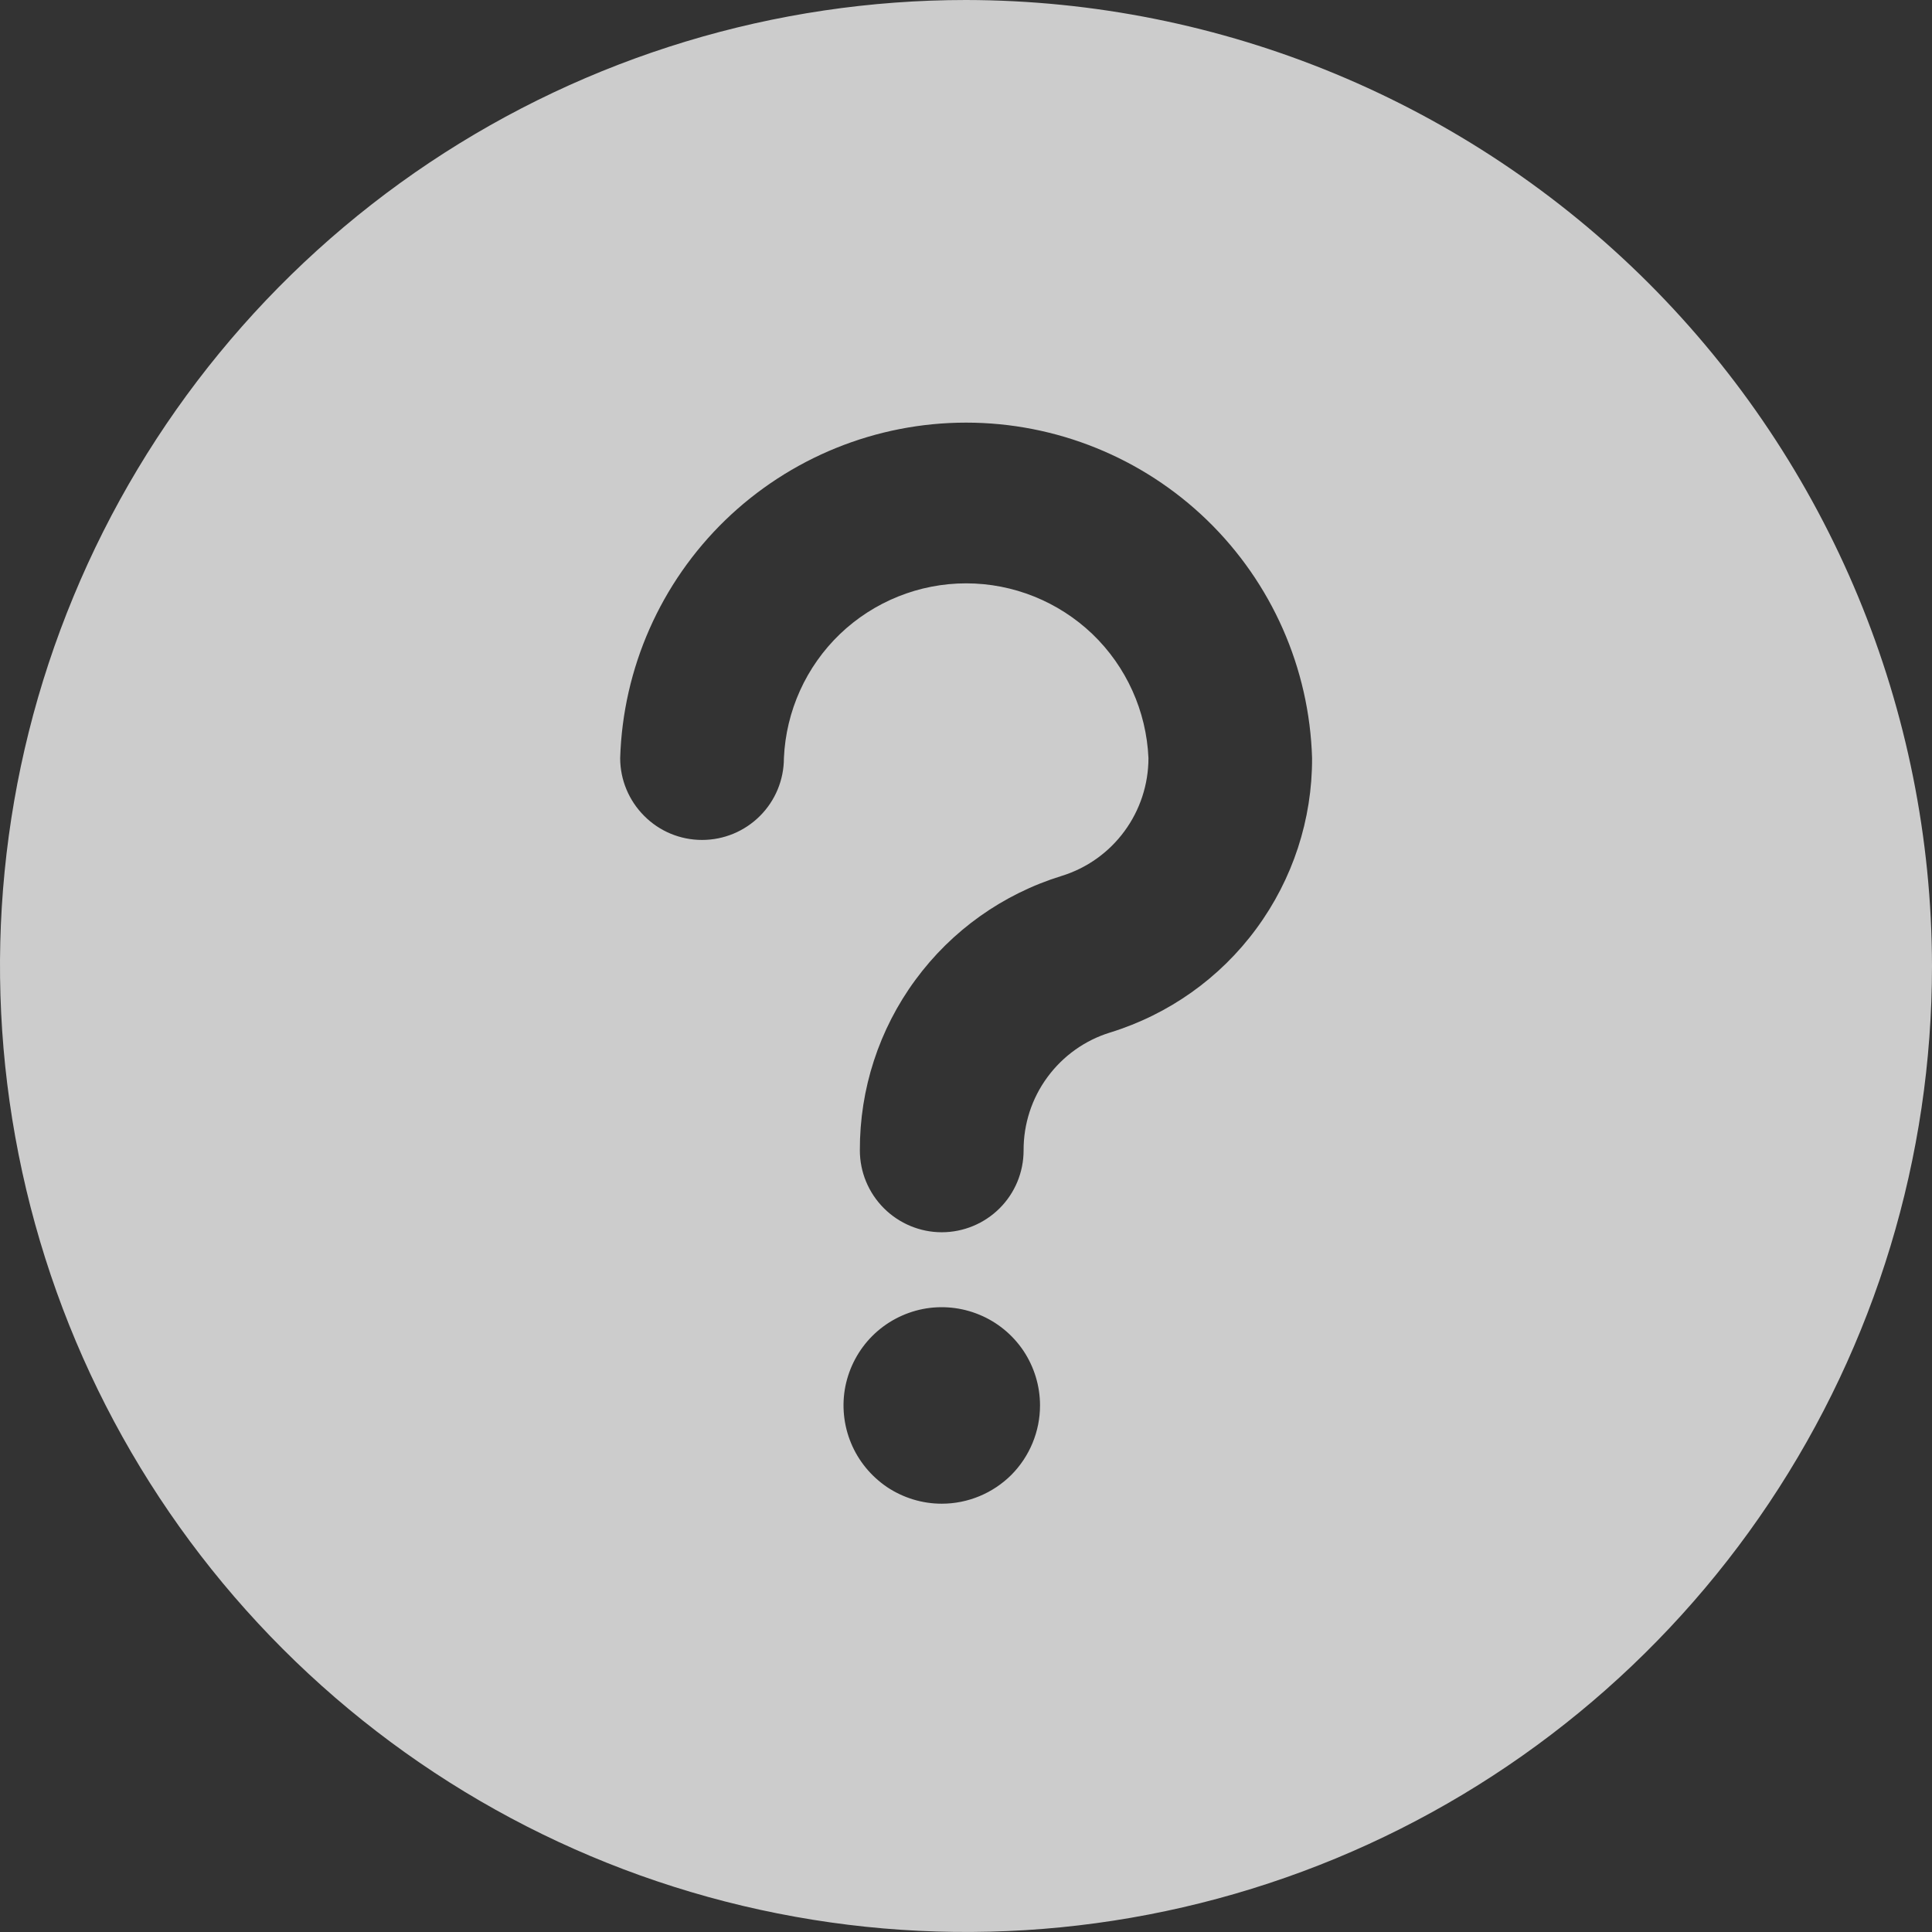<svg width="16" height="16" viewBox="0 0 16 16" fill="none" xmlns="http://www.w3.org/2000/svg">
<rect x="0" y="0" width="16" height="16" fill="#333333" stroke="none"/>
<path d="M8 0C6.418 0 4.871 0.469 3.555 1.348C2.24 2.227 1.214 3.477 0.609 4.939C0.003 6.4 -0.155 8.009 0.154 9.561C0.462 11.113 1.224 12.538 2.343 13.657C3.462 14.776 4.887 15.538 6.439 15.846C7.991 16.155 9.6 15.996 11.062 15.391C12.523 14.786 13.773 13.76 14.652 12.445C15.531 11.129 16 9.582 16 8C15.997 5.879 15.153 3.846 13.654 2.346C12.154 0.847 10.121 0.003 8 0ZM7.799 12.453C7.638 12.453 7.481 12.405 7.347 12.316C7.214 12.226 7.109 12.099 7.048 11.951C6.986 11.802 6.97 11.638 7.001 11.481C7.033 11.323 7.11 11.178 7.224 11.064C7.338 10.95 7.483 10.873 7.641 10.841C7.798 10.81 7.962 10.826 8.111 10.888C8.259 10.949 8.386 11.053 8.476 11.187C8.565 11.321 8.613 11.478 8.613 11.639C8.613 11.855 8.527 12.062 8.375 12.215C8.222 12.367 8.015 12.453 7.799 12.453ZM9.193 8.551C8.985 8.615 8.803 8.745 8.674 8.921C8.545 9.096 8.476 9.309 8.477 9.527C8.477 9.707 8.406 9.879 8.279 10.006C8.152 10.133 7.979 10.205 7.799 10.205C7.62 10.205 7.447 10.133 7.32 10.006C7.193 9.879 7.121 9.707 7.121 9.527C7.119 9.019 7.28 8.524 7.581 8.115C7.882 7.705 8.306 7.404 8.792 7.254C9 7.19 9.183 7.06 9.312 6.884C9.441 6.709 9.511 6.496 9.511 6.278C9.494 5.889 9.328 5.521 9.047 5.251C8.765 4.982 8.391 4.831 8.001 4.831C7.612 4.831 7.237 4.982 6.956 5.251C6.675 5.521 6.509 5.889 6.492 6.278C6.492 6.458 6.421 6.63 6.294 6.757C6.166 6.885 5.994 6.956 5.814 6.956C5.634 6.956 5.462 6.885 5.335 6.757C5.208 6.63 5.136 6.458 5.136 6.278C5.159 5.533 5.471 4.827 6.006 4.308C6.541 3.79 7.256 3.5 8.001 3.5C8.746 3.5 9.462 3.79 9.997 4.308C10.532 4.827 10.844 5.533 10.866 6.278C10.868 6.786 10.706 7.281 10.405 7.69C10.104 8.1 9.679 8.401 9.193 8.551Z" fill="white" fill-opacity="0.75"/>
</svg>
